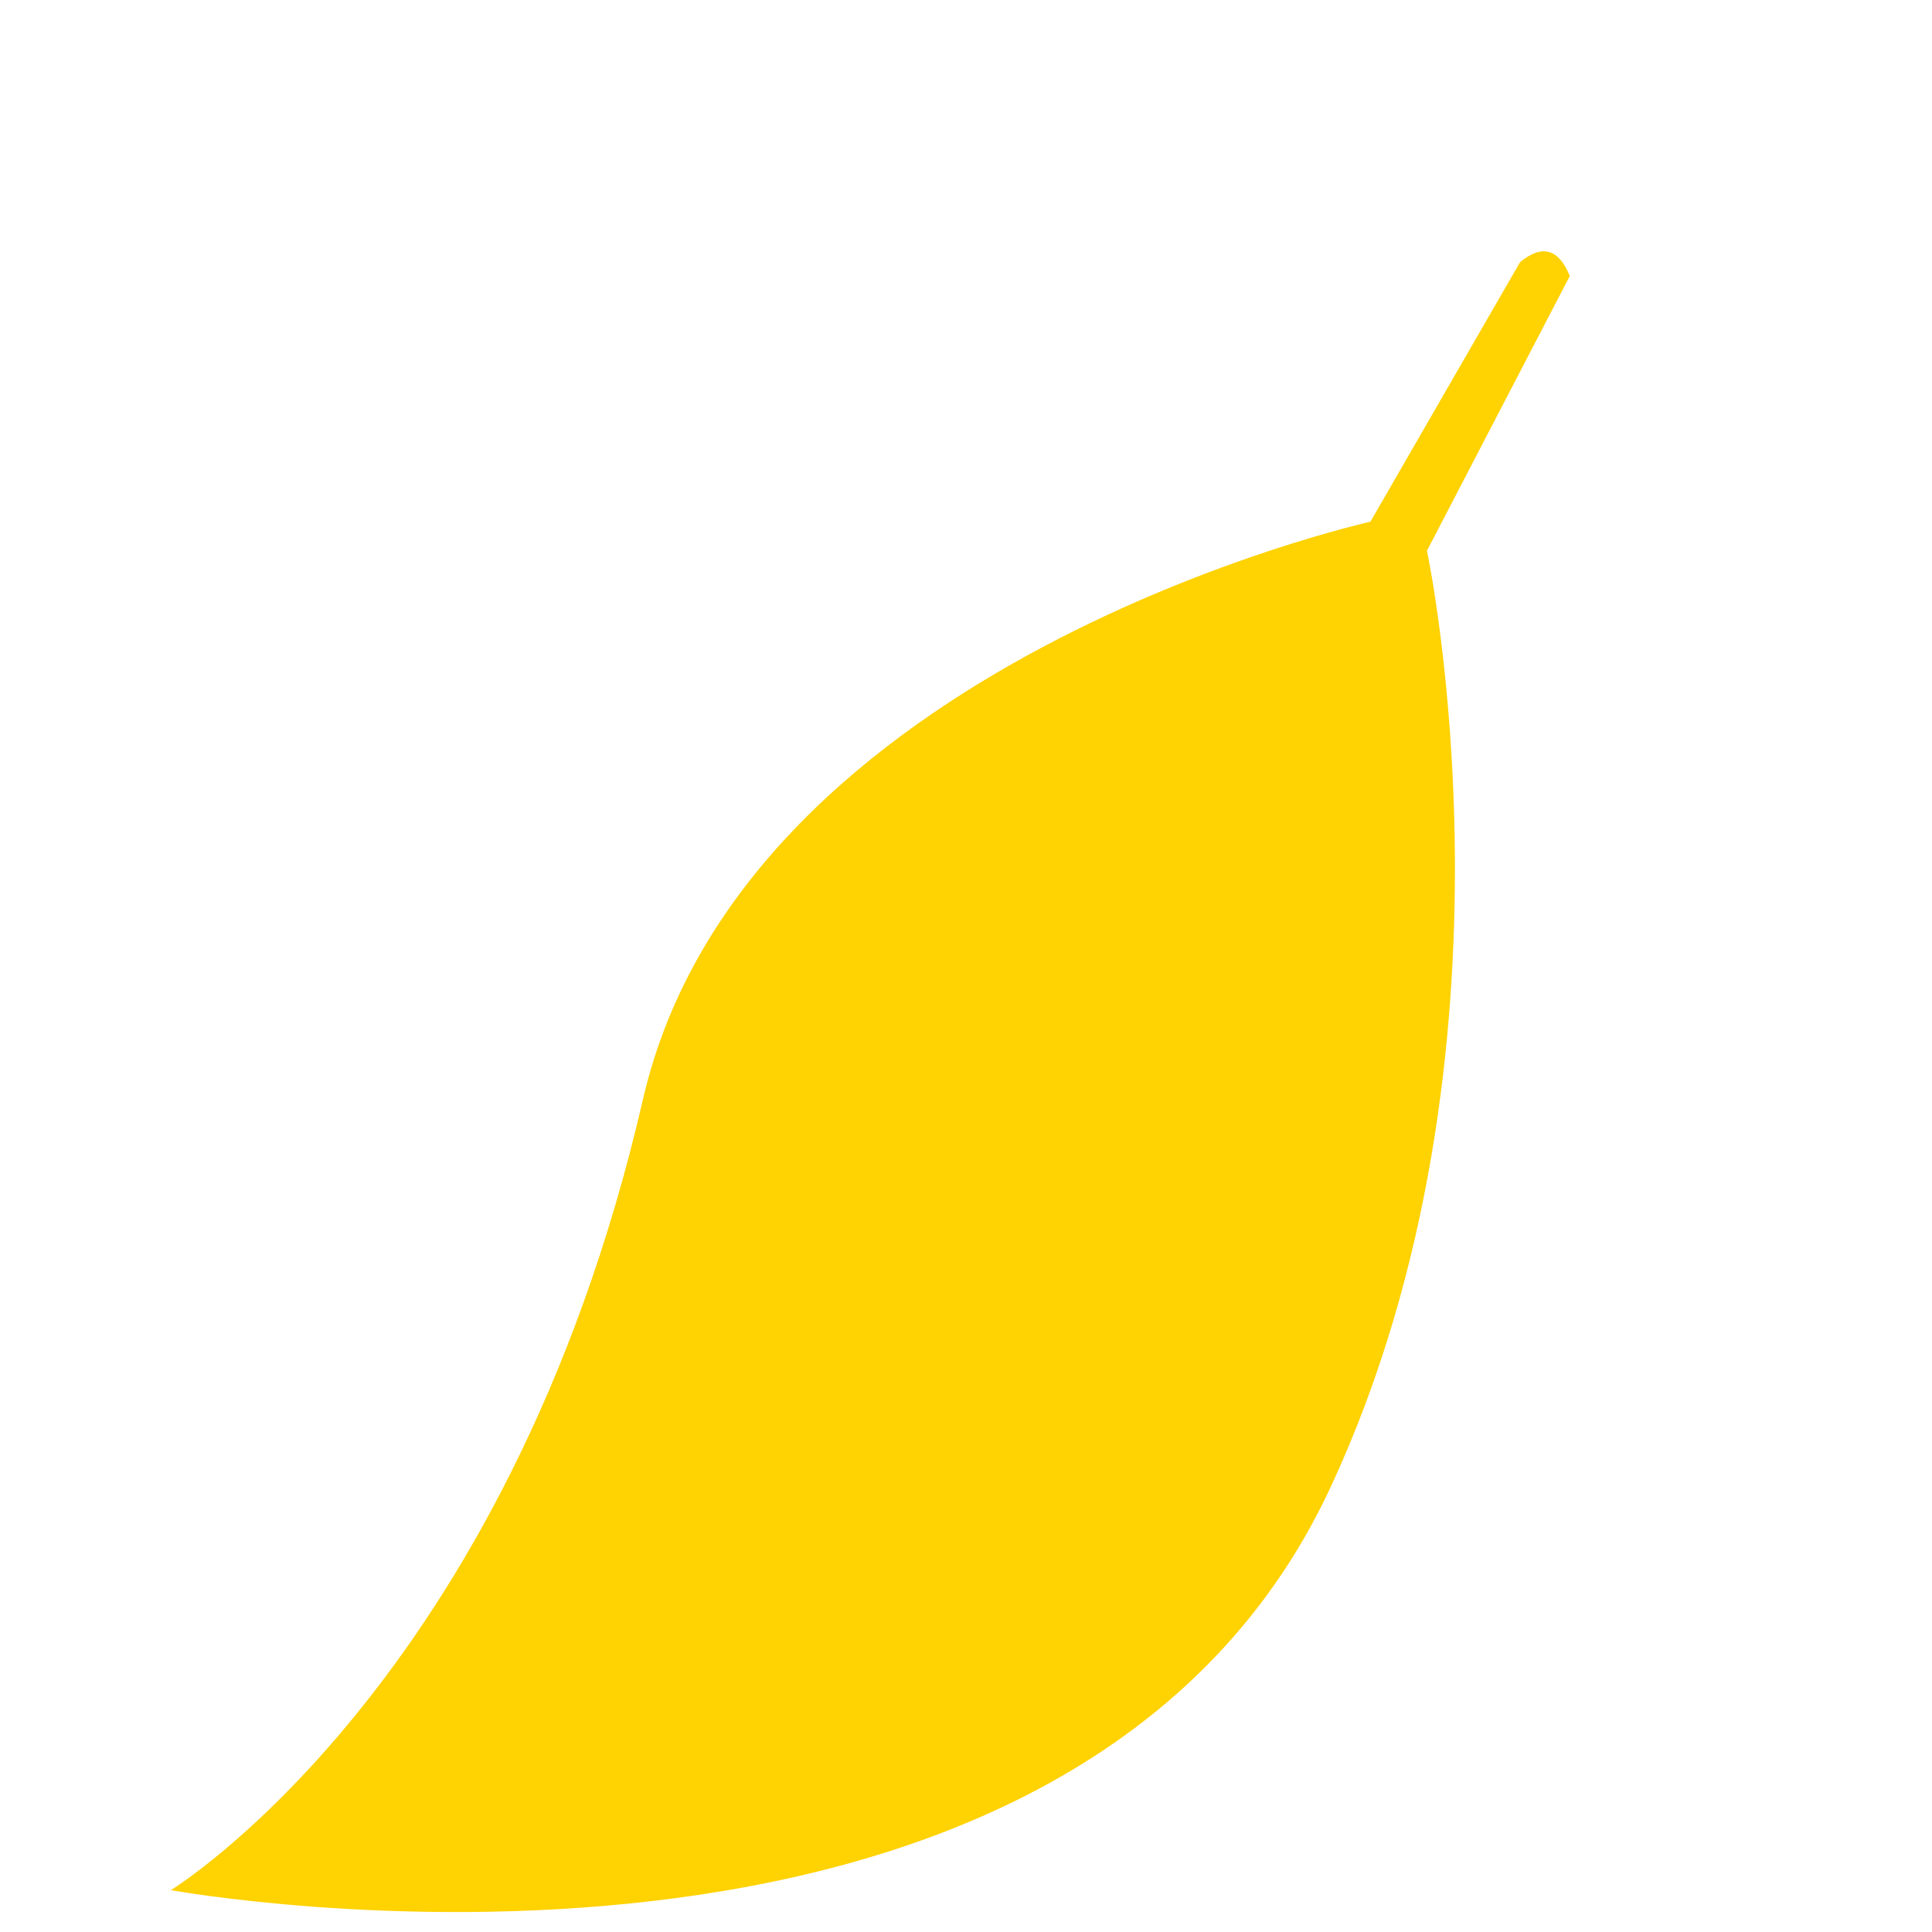 <?xml version="1.0" encoding="UTF-8" standalone="no"?><!DOCTYPE svg PUBLIC "-//W3C//DTD SVG 1.1//EN" "http://www.w3.org/Graphics/SVG/1.1/DTD/svg11.dtd"><svg width="100%" height="100%" viewBox="0 0 630 630" version="1.1" xmlns="http://www.w3.org/2000/svg" xmlns:xlink="http://www.w3.org/1999/xlink" xml:space="preserve" xmlns:serif="https://www.serif.com/" style="fill-rule:evenodd;clip-rule:evenodd;stroke-linejoin:round;stroke-miterlimit:2;"><rect id="Artboard1" x="0.922" y="0.985" width="625" height="625" style="fill:none;"/><path d="M511.888,90c-3.586,-8.784 -8.934,-10.518 -16.217,-4.51l-48.798,84.639c0,-0 -204.251,45.32 -237.222,188.397c-43.927,190.617 -153.926,257.826 -153.926,257.826c-0,-0 292.469,53.36 378.273,-131.626c66.032,-142.359 31.312,-305.131 31.312,-305.131l46.578,-89.595Z" style="fill:#ffd201;"/></svg>